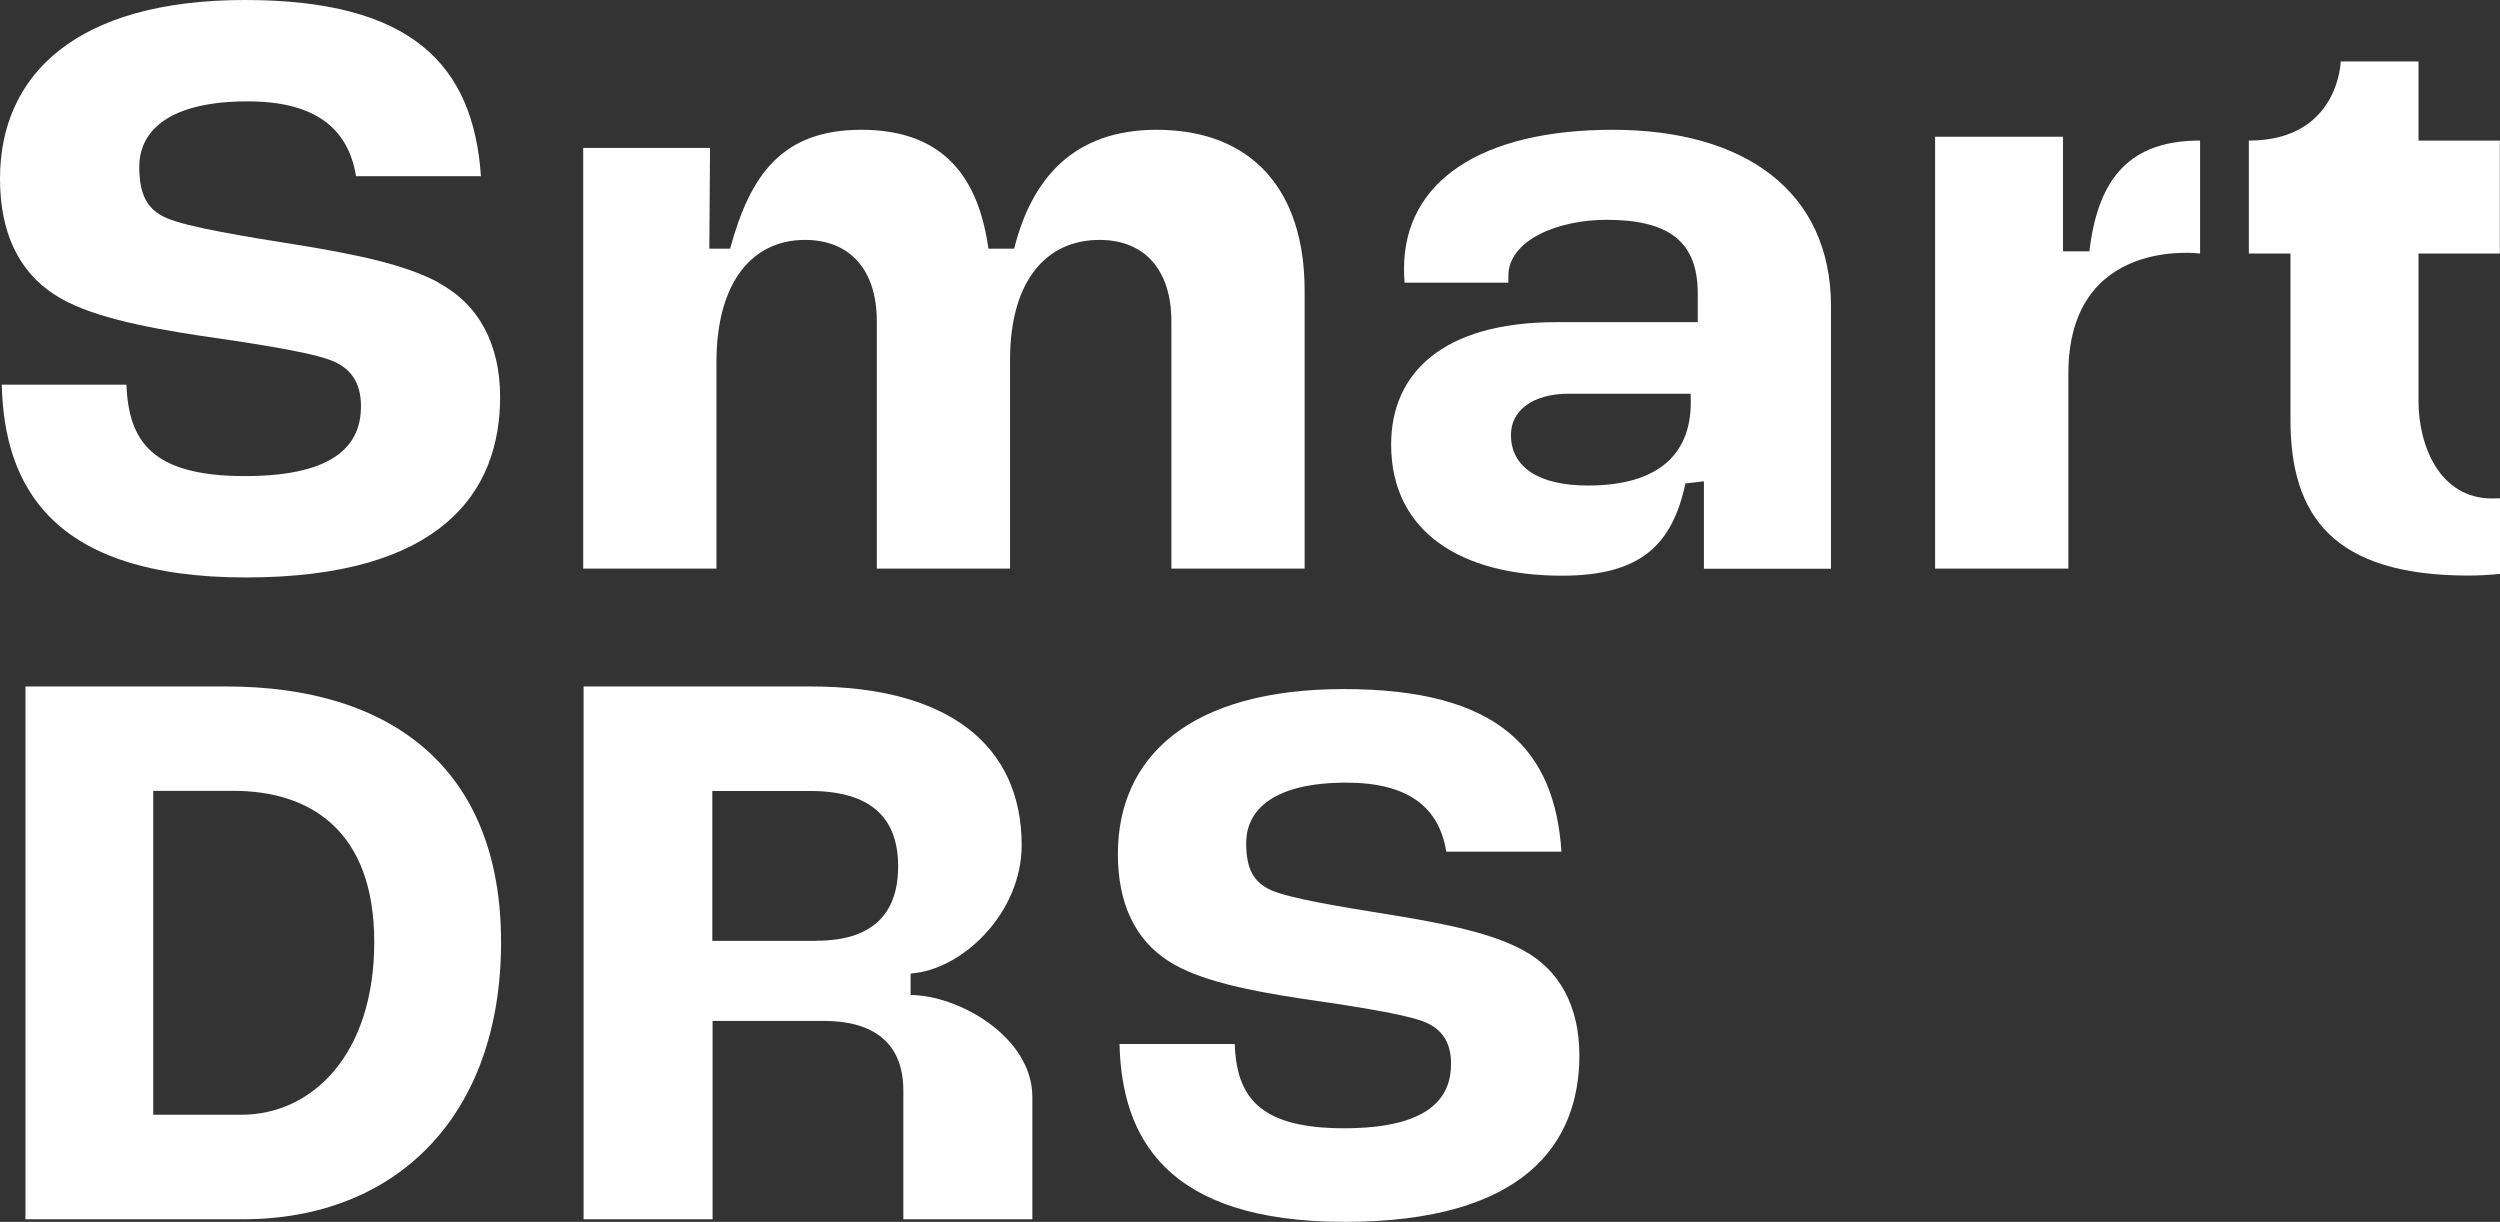<svg width="755" height="369" viewBox="0 0 755 369" fill="none" xmlns="http://www.w3.org/2000/svg">
<rect x="0" y="0" width="755" height="369" fill="#333333" stroke="none"/>
<path d="M132.507 85.36C122.458 79.956 108.024 76.861 88.959 73.808C74.525 71.498 56.742 68.651 50.29 65.846C44.376 63.288 42.06 58.626 42.06 50.416C42.06 39.111 51.613 30.613 74.815 30.613C94.914 30.613 105.129 38.534 107.528 53.221H145.245C142.929 19.556 124.36 0 73.987 0C23.615 0 0 22.114 0 54.005C0 70.219 5.666 82.018 16.501 88.991C26.303 95.427 43.301 98.769 60.05 101.327C74.236 103.389 91.771 105.947 99.215 108.547C105.915 110.857 109.017 115.478 109.017 122.698C109.017 133.507 102.317 143.78 73.946 143.78C45.575 143.78 38.875 133.012 38.172 116.179H0.538C1.241 146.379 15.261 174.392 74.236 174.392C133.21 174.392 151.035 148.689 151.035 119.892C151.035 103.967 144.584 91.879 132.466 85.443L132.507 85.36Z" fill="white"/>
<path d="M753.759 150.521C754.162 150.511 754.575 150.5 755 150.5V173.323C751.94 173.611 748.714 173.818 745.488 173.818C704.751 173.818 691.724 155.871 691.724 126.826V76.576H679.151V42.456C706.323 42.456 706.902 18.569 706.902 18.569H730.393V42.456H754.958V76.576H730.393V121.133C730.393 134.624 736.762 150.541 752.643 150.541C753.005 150.541 753.377 150.531 753.759 150.521Z" fill="white"/>
<path d="M214.425 44.684H176.129V171.713H216.369V109.416C216.369 84.868 227.453 72.45 243.085 72.45C256.857 72.45 264.798 81.691 264.798 96.997V171.713H305.038V108.632C305.038 84.579 316.163 72.45 332.044 72.45C345.816 72.45 353.756 81.691 353.756 96.997V171.713H393.997V87.756C393.997 57.143 377.868 39.197 349.29 39.197C324.186 39.197 311.572 53.966 306.279 75.09H298.5C295.564 53.966 285.269 39.197 260.124 39.197C236.303 39.197 226.579 52.646 220.5 75.09H214.218L214.425 44.684Z" fill="white"/>
<path fill-rule="evenodd" clip-rule="evenodd" d="M7.688 207.316H68.4C117.739 207.316 151.32 231.699 151.32 284.508C151.32 337.316 119.393 368.218 73.363 368.218H7.688V207.316ZM72.867 336.656C94.248 336.656 113.024 318.503 113.024 284.508C113.024 250.512 93.338 238.837 70.55 238.837H46.274V336.656H72.867Z" fill="white"/>
<path fill-rule="evenodd" clip-rule="evenodd" d="M176.244 207.316H244.896C286.212 207.316 308.544 224.933 308.544 255.257C308.544 275.803 290.5 293 275 294V300.5C289.268 300.5 311.77 313.016 311.77 331.293V368.218H272.812V329.354C272.812 314.666 263.465 308.313 248.742 308.313H215.202V368.218H176.244V207.316ZM246.55 284.095C262.928 284.095 271.24 276.504 271.24 261.61C271.24 246.716 262.68 238.878 244.648 238.878H215.119V284.136H246.55V284.095Z" fill="white"/>
<path d="M631 75.91H623.028V41.296H584.401V171.709H624.641V112.877C624.641 71.207 664.427 76.571 664.427 76.571V42.451C643.666 42.451 633.647 53.219 631 75.91Z" fill="white"/>
<path d="M459.849 286.899C450.585 281.907 437.268 279.06 419.65 276.214L418.591 276.043C405.475 273.931 389.758 271.4 383.959 268.87C378.5 266.477 376.35 262.228 376.35 254.636C376.35 244.198 385.159 236.36 406.582 236.36C425.151 236.36 434.58 243.662 436.772 257.194H471.553C469.527 226.169 452.364 208.099 405.879 208.099C359.393 208.099 337.598 228.521 337.598 257.937C337.598 272.872 342.851 283.805 352.818 290.2C361.875 296.141 377.549 299.235 393.017 301.586C406.085 303.484 422.297 305.877 429.163 308.229C435.366 310.374 438.22 314.624 438.22 321.266C438.22 331.25 432.016 340.739 405.879 340.739C379.741 340.739 373.496 330.796 372.876 315.284H338.095C338.756 343.132 351.701 369 406.085 369C460.47 369 476.971 345.277 476.971 318.708C476.971 303.979 471.016 292.84 459.849 286.899Z" fill="white"/>
<path fill-rule="evenodd" clip-rule="evenodd" d="M486.997 39.197C447.294 39.197 424.01 54.792 424.01 81.155C424.01 82.516 424.093 83.96 424.176 85.363H455.524V83.3C455.524 72.738 470.082 66.385 485.177 66.385C503.705 66.385 512.721 72.738 512.721 88.581V97.286H470.123C435.466 97.286 420.123 112.881 420.123 134.252C420.123 160.656 441.298 173.859 471.736 173.859C495.558 173.859 505.03 164.487 509 146.004L514.582 145.35V171.755H552.961V92.541C552.961 57.68 526.741 39.197 487.08 39.197H486.997ZM510.612 121.545C510.612 137.388 500.521 146.629 479.594 146.629C465.036 146.629 456.31 141.348 456.31 131.323C456.31 123.938 462.927 118.905 473.763 118.905H510.57L510.612 121.545Z" fill="white"/>
</svg>
